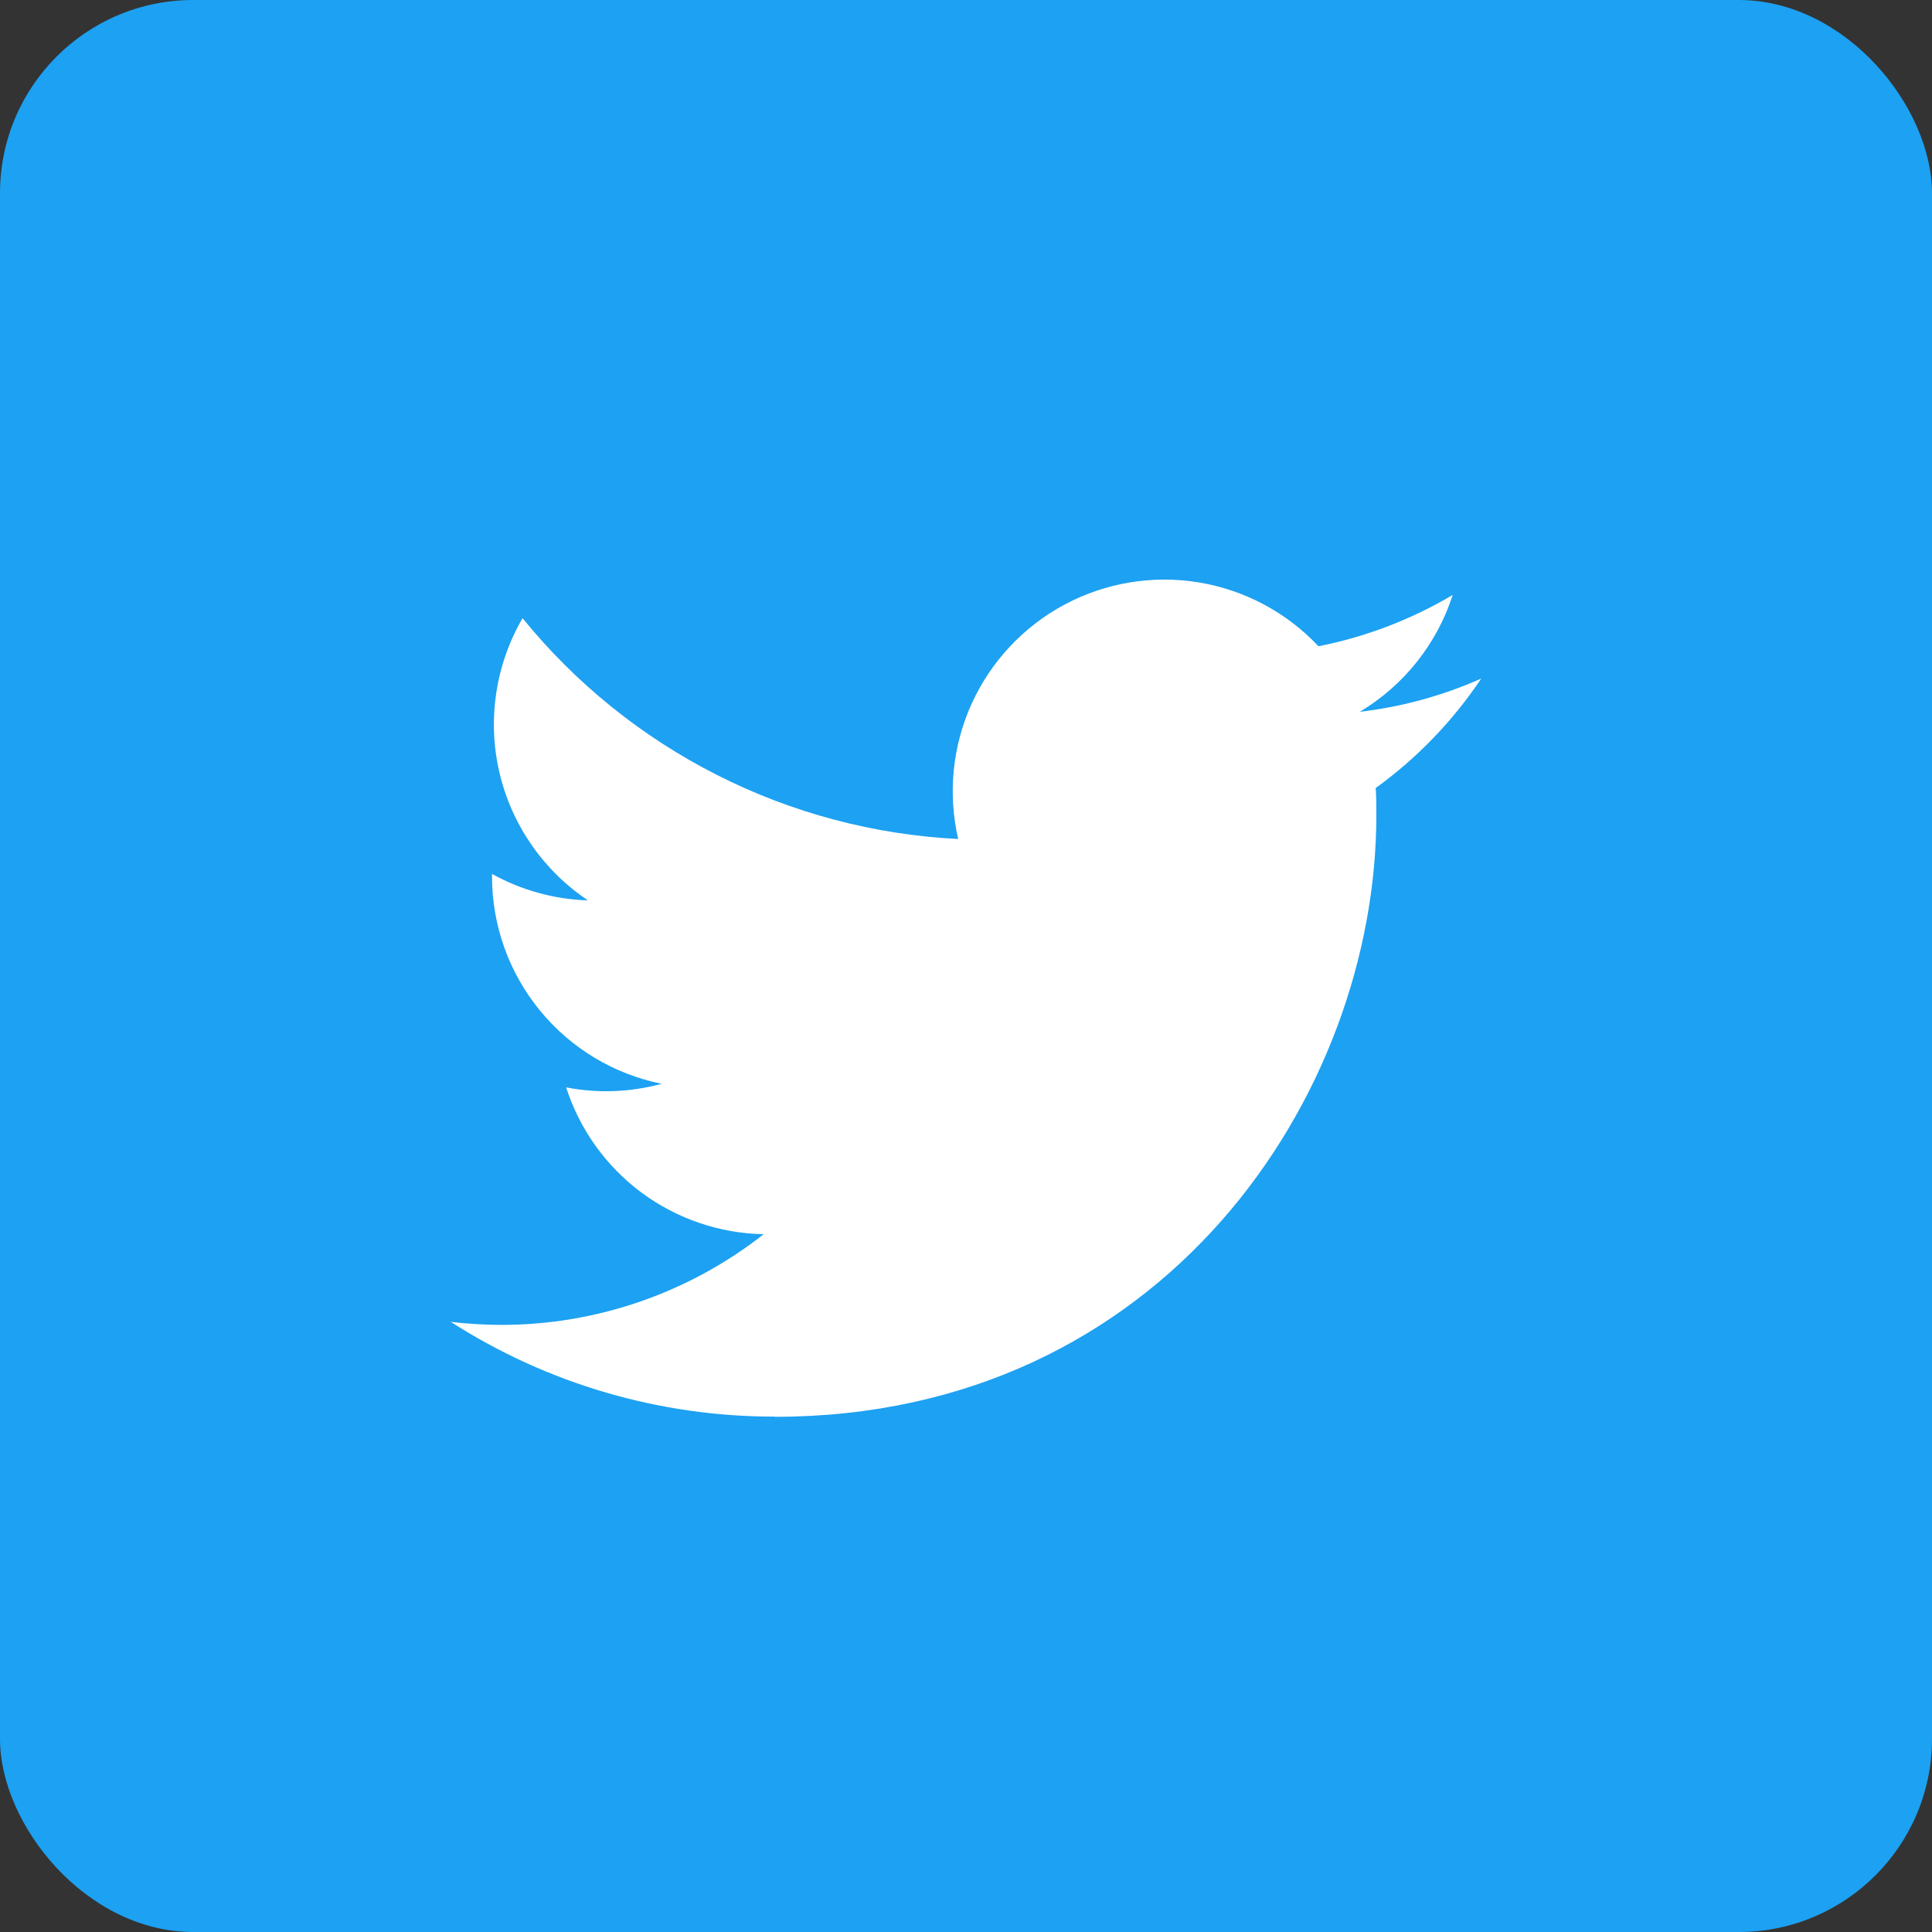 <svg width="30" height="30" viewBox="0 0 30 30" fill="none" xmlns="http://www.w3.org/2000/svg">
<rect x="0" y="0" width="30" height="30" fill="#333333" stroke="none"/>
<rect width="30" height="30" rx="3" fill="#1DA1F2"/>
<path d="M12.032 22C18.069 22 21.372 16.998 21.372 12.66C21.372 12.518 21.372 12.377 21.362 12.236C22.005 11.771 22.559 11.196 23 10.537C22.401 10.803 21.765 10.977 21.115 11.053C21.8 10.643 22.313 9.998 22.558 9.238C21.913 9.62 21.208 9.89 20.473 10.035C19.978 9.508 19.324 9.16 18.611 9.043C17.898 8.926 17.166 9.048 16.529 9.389C15.892 9.73 15.386 10.271 15.087 10.929C14.789 11.587 14.716 12.325 14.879 13.028C13.574 12.963 12.297 12.624 11.132 12.033C9.966 11.442 8.938 10.613 8.114 9.599C7.694 10.322 7.565 11.177 7.754 11.991C7.943 12.805 8.435 13.517 9.13 13.981C8.608 13.965 8.097 13.824 7.64 13.57C7.64 13.583 7.64 13.597 7.64 13.611C7.64 14.369 7.903 15.104 8.383 15.69C8.863 16.277 9.531 16.679 10.274 16.829C9.79 16.961 9.283 16.98 8.791 16.885C9.001 17.538 9.41 18.108 9.959 18.517C10.509 18.925 11.173 19.152 11.858 19.165C10.696 20.078 9.26 20.574 7.781 20.573C7.52 20.572 7.259 20.557 7 20.526C8.501 21.489 10.248 22 12.032 21.997" fill="white"/>
</svg>
